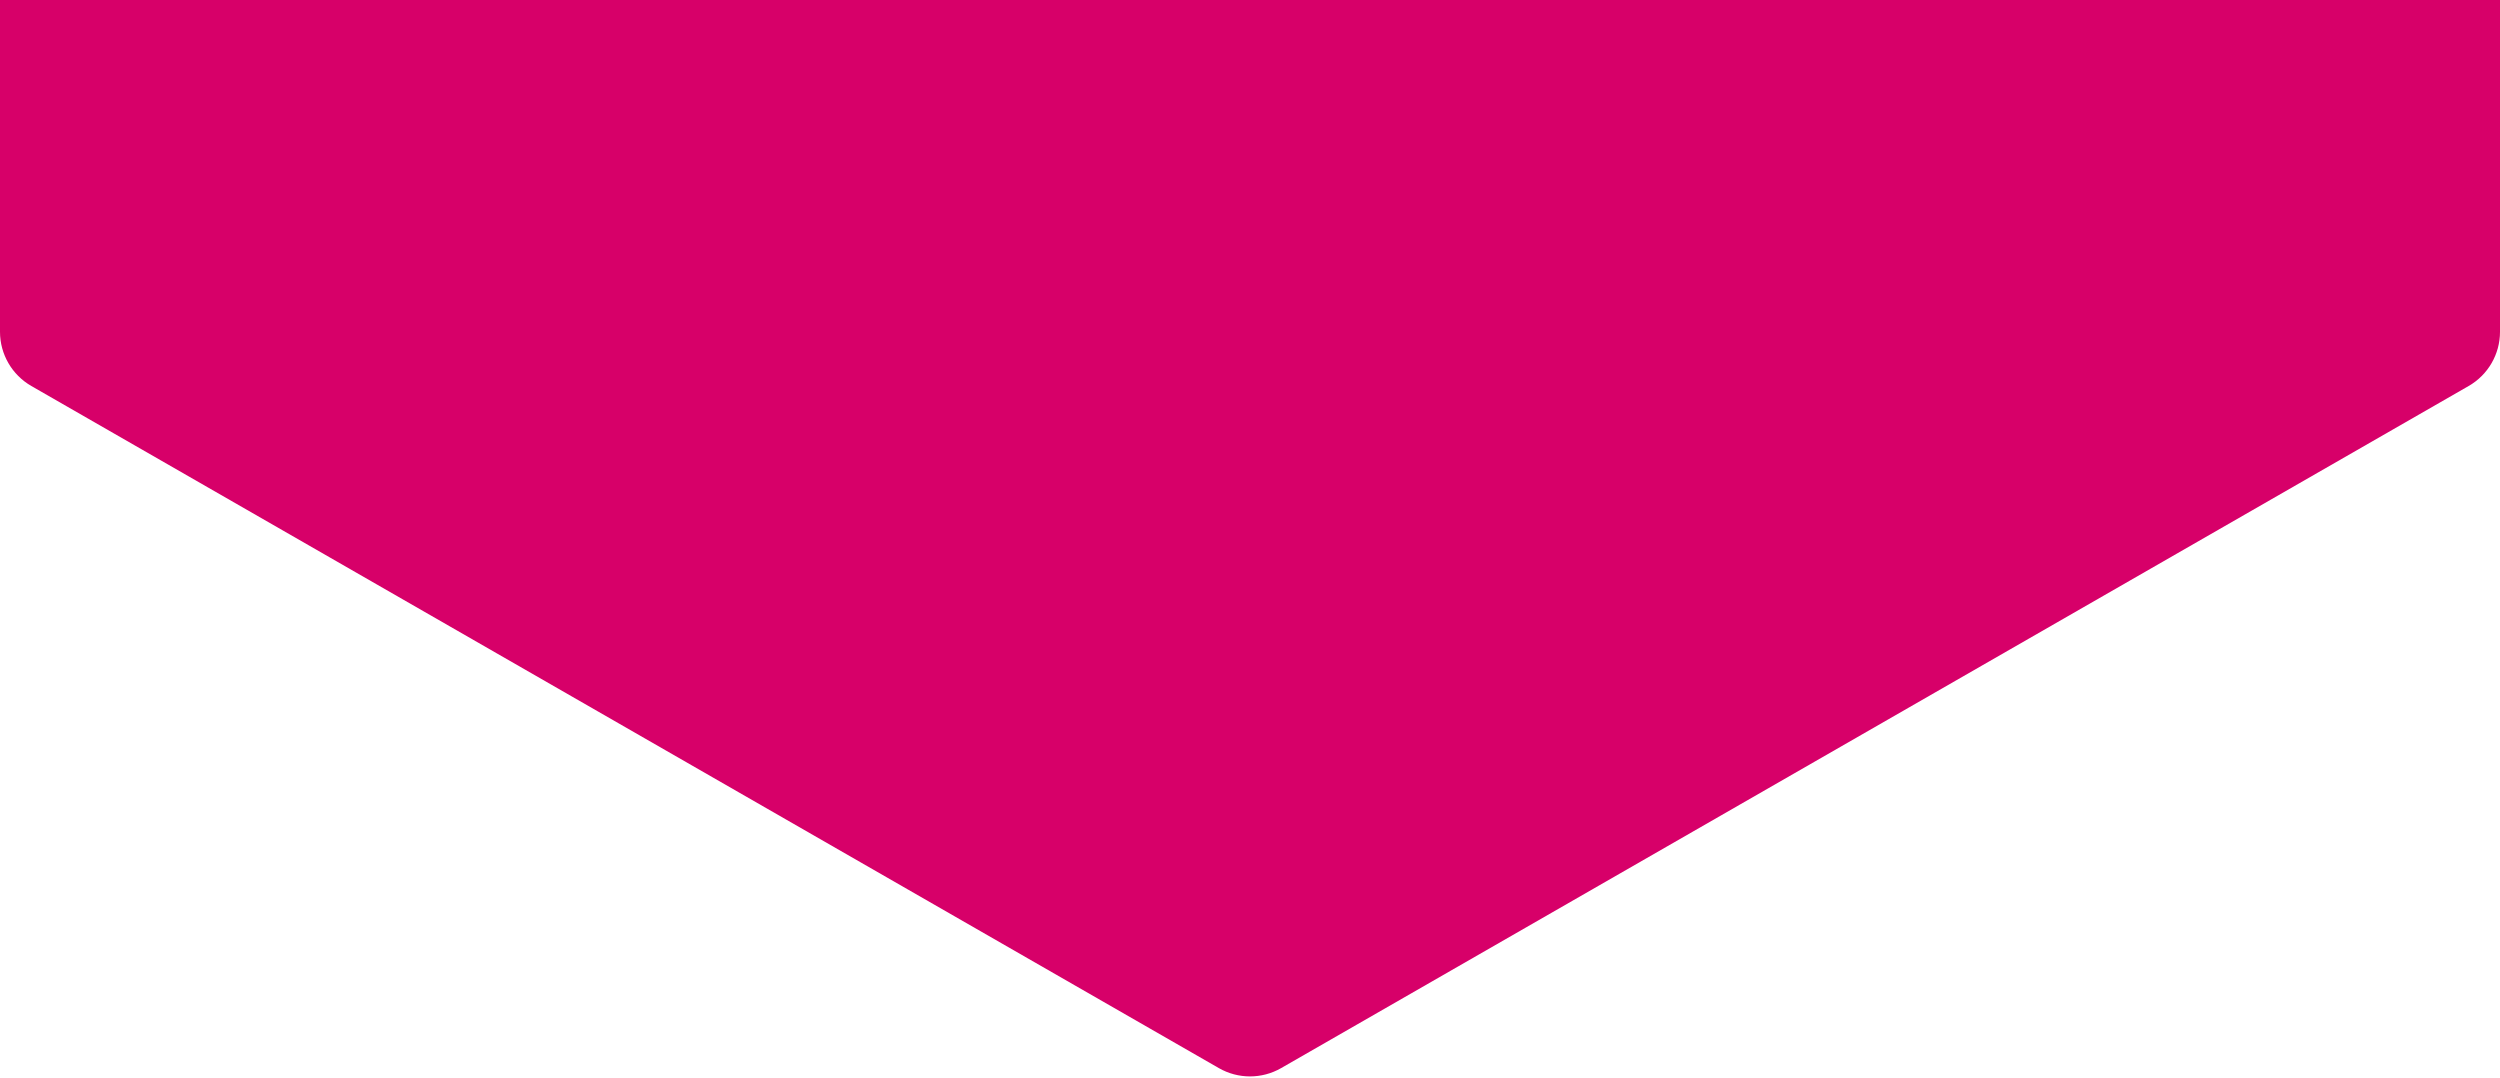 <svg width="160" height="69" viewBox="0 0 160 69" fill="none" xmlns="http://www.w3.org/2000/svg">
<path fill-rule="evenodd" clip-rule="evenodd" d="M157.992 24.705C159.234 23.992 160 22.669 160 21.237V-66.393C160 -67.82 159.239 -69.14 158.004 -69.855L82.004 -113.84C80.764 -114.558 79.236 -114.558 77.996 -113.84L1.996 -69.855C0.761 -69.14 0 -67.82 0 -66.393V21.237C0 22.669 0.766 23.992 2.008 24.705L78.008 68.359C79.241 69.068 80.759 69.068 81.992 68.359L157.992 24.705Z" fill="#D70069"/>
</svg>
